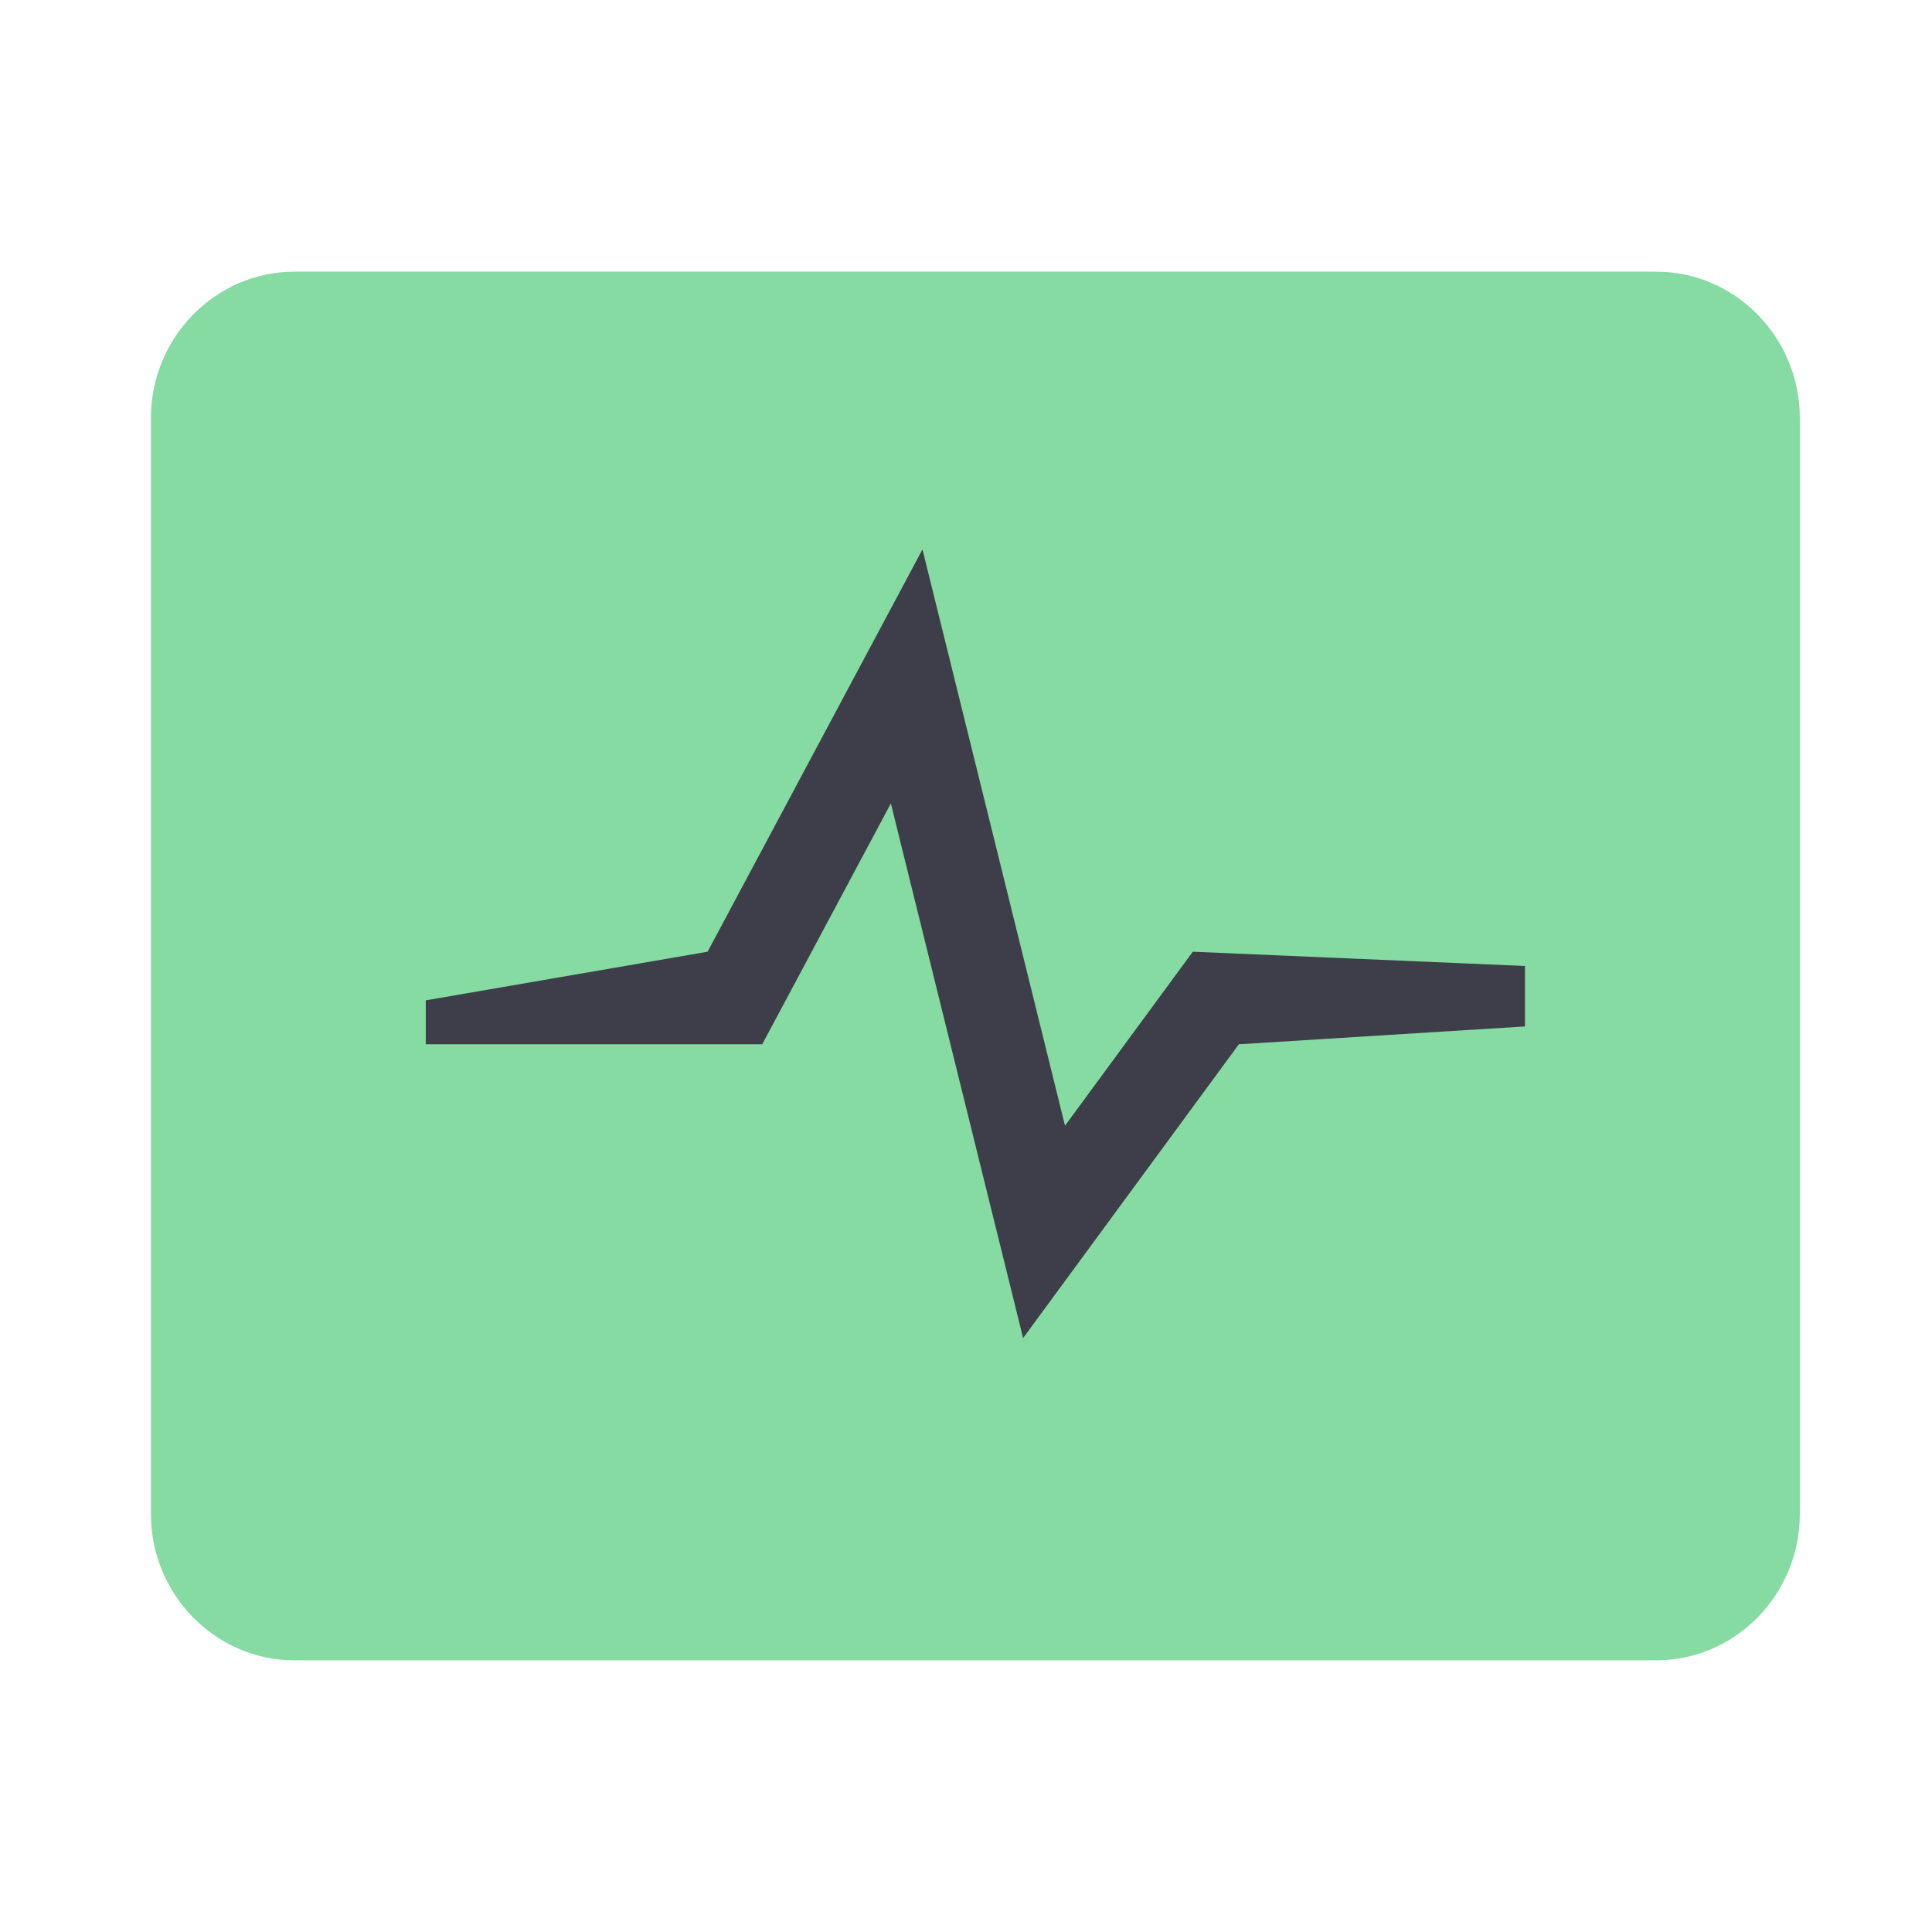 <svg width="64" height="64" viewBox="0 0 64 64" fill="none" xmlns="http://www.w3.org/2000/svg">
<g id="Monitor">
<rect width="64" height="64" fill="white"/>
<g id="&#231;&#188;&#150;&#231;&#187;&#132;">
<path id="Shape" fill-rule="evenodd" clip-rule="evenodd" d="M9.75 9H54.871C57.483 9 59.621 11.179 59.621 13.842V50.158C59.621 52.821 57.483 55 54.871 55H9.75C7.137 55 5 52.821 5 50.158V13.842C5 11.179 7.137 9 9.75 9Z" fill="#86DBA2"/>
<path id="Shape_2" d="M33.892 44.325L41.039 34.593L50.517 34.002V32L39.513 31.527L35.28 37.29L30.558 18.2L23.44 31.527L14.104 33.138L14.104 34.593H25.25L29.511 26.615L33.892 44.325Z" fill="#3D3E49"/>
</g>
</g>
</svg>
